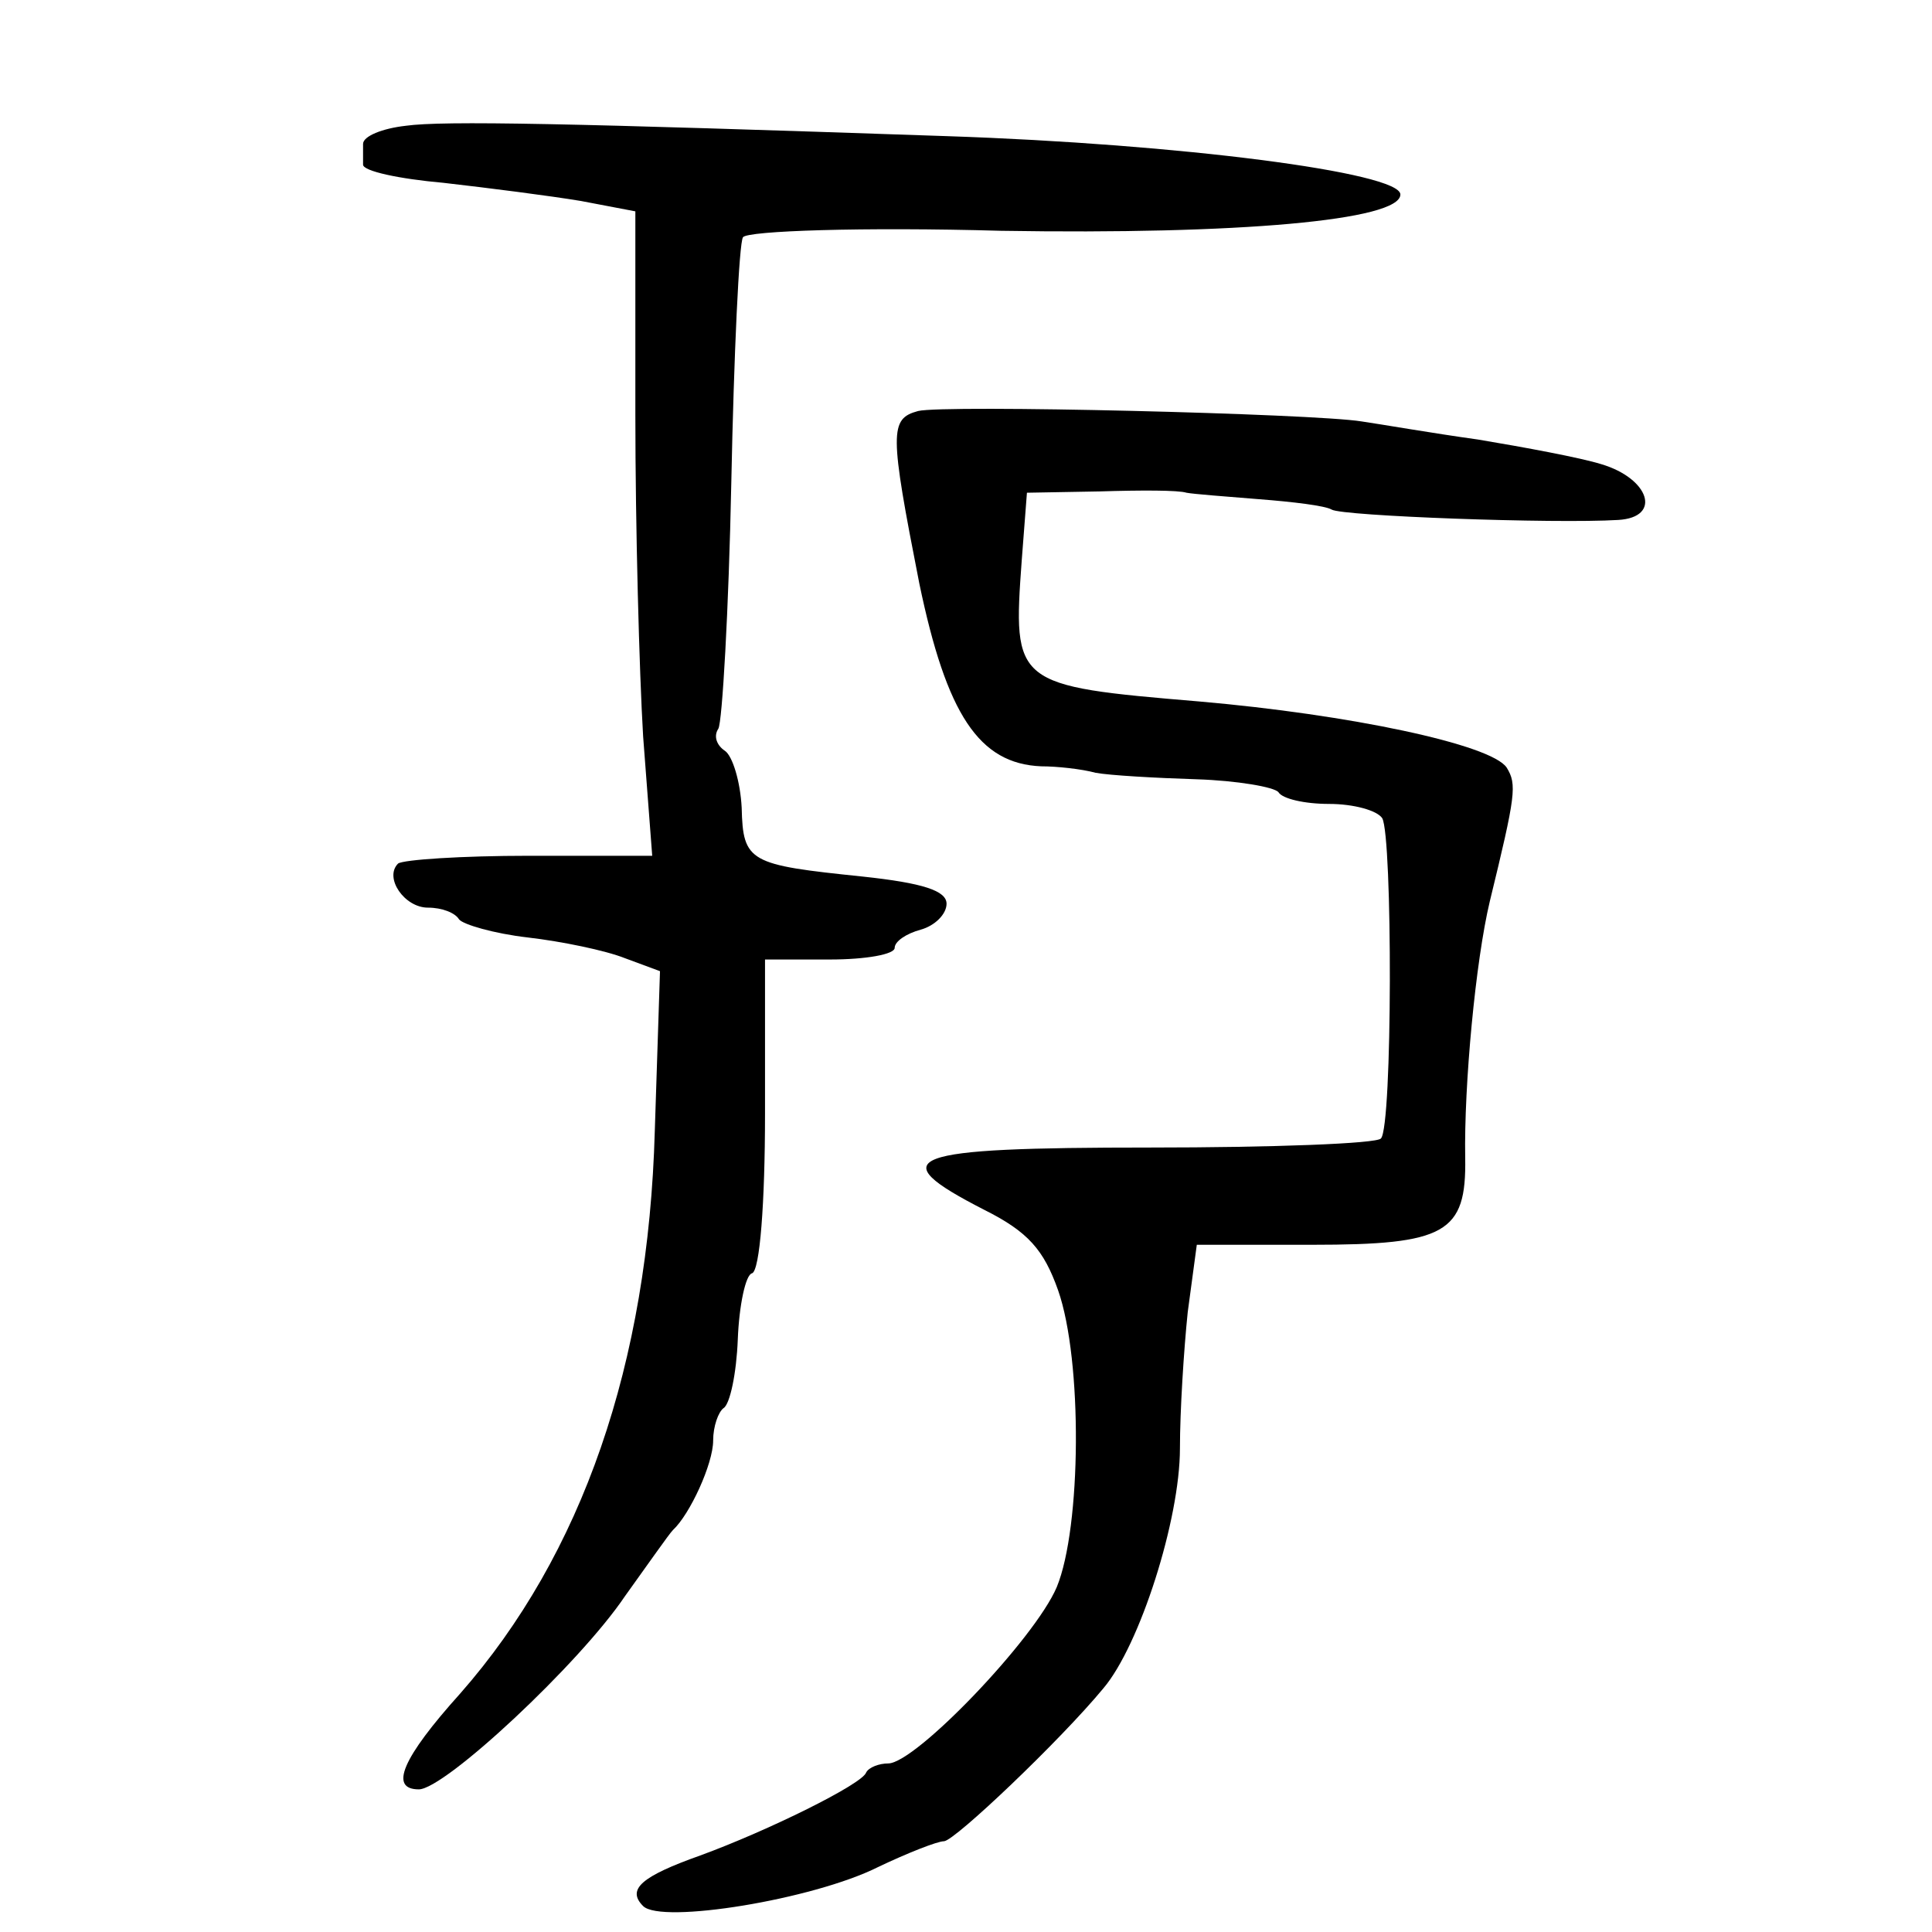 <?xml version="1.0" standalone="no"?>
<!DOCTYPE svg PUBLIC "-//W3C//DTD SVG 20010904//EN"
 "http://www.w3.org/TR/2001/REC-SVG-20010904/DTD/svg10.dtd">
<svg version="1.0" xmlns="http://www.w3.org/2000/svg"
 width="149pt" height="149pt" viewBox="0 0 149 149"
 preserveAspectRatio="xMidYMid meet">
<g transform="translate(0,149) scale(0.1,-0.1)"
fill="#000000" stroke="none">
<path d="M313 1393 c-18 -2 -33 -8 -33 -14 0 -5 0 -12 0 -16 0 -5 28 -11 62
-14 35 -4 82 -10 106 -14 l42 -8 0 -157 c0 -86 3 -198 6 -248 l7 -92 -95 0
c-52 0 -97 -3 -101 -6 -11 -11 5 -34 23 -34 11 0 21 -4 24 -9 3 -4 27 -11 53
-14 26 -3 60 -10 75 -16 l27 -10 -4 -123 c-5 -180 -56 -327 -150 -434 -45 -50
-55 -74 -32 -74 20 0 124 97 159 149 18 25 34 48 37 51 13 12 31 51 31 69 0
11 4 22 8 25 5 3 10 27 11 53 1 26 6 50 11 51 6 2 10 54 10 123 l0 119 50 0
c28 0 50 4 50 9 0 5 9 11 20 14 11 3 20 12 20 20 0 10 -18 16 -65 21 -87 9
-92 11 -93 53 -1 20 -7 40 -13 44 -6 4 -9 11 -5 17 3 5 8 91 10 190 2 99 6
185 9 189 3 5 93 8 199 5 183 -3 308 8 308 28 0 17 -170 39 -350 45 -292 10
-388 12 -417 8z"/>
<path d="M708 1173 c-22 -6 -22 -16 1 -133 21 -101 46 -139 94 -141 12 0 31
-2 42 -5 11 -2 46 -4 78 -5 31 -1 60 -6 63 -10 3 -5 20 -9 39 -9 19 0 37 -5
41 -11 8 -14 8 -238 -1 -247 -3 -4 -84 -7 -178 -7 -189 0 -208 -7 -128 -48 34
-17 46 -31 57 -62 19 -54 18 -183 -1 -229 -17 -40 -109 -136 -130 -136 -7 0
-15 -3 -17 -7 -3 -9 -76 -45 -128 -64 -45 -16 -57 -26 -44 -39 14 -14 131 5
181 30 23 11 46 20 51 20 8 0 90 78 123 118 28 33 59 130 59 185 0 29 3 76 6
105 l7 52 89 0 c103 0 119 9 118 67 -1 56 8 152 19 198 20 82 21 90 13 103
-12 18 -122 41 -237 51 -143 12 -144 13 -137 109 l4 52 56 1 c32 1 61 1 67 -1
5 -1 31 -3 56 -5 26 -2 51 -5 56 -8 8 -5 172 -11 221 -8 34 2 24 32 -13 43
-16 5 -59 13 -95 19 -36 5 -76 12 -90 14 -37 6 -322 13 -342 8z"/>
</g>
</svg>
